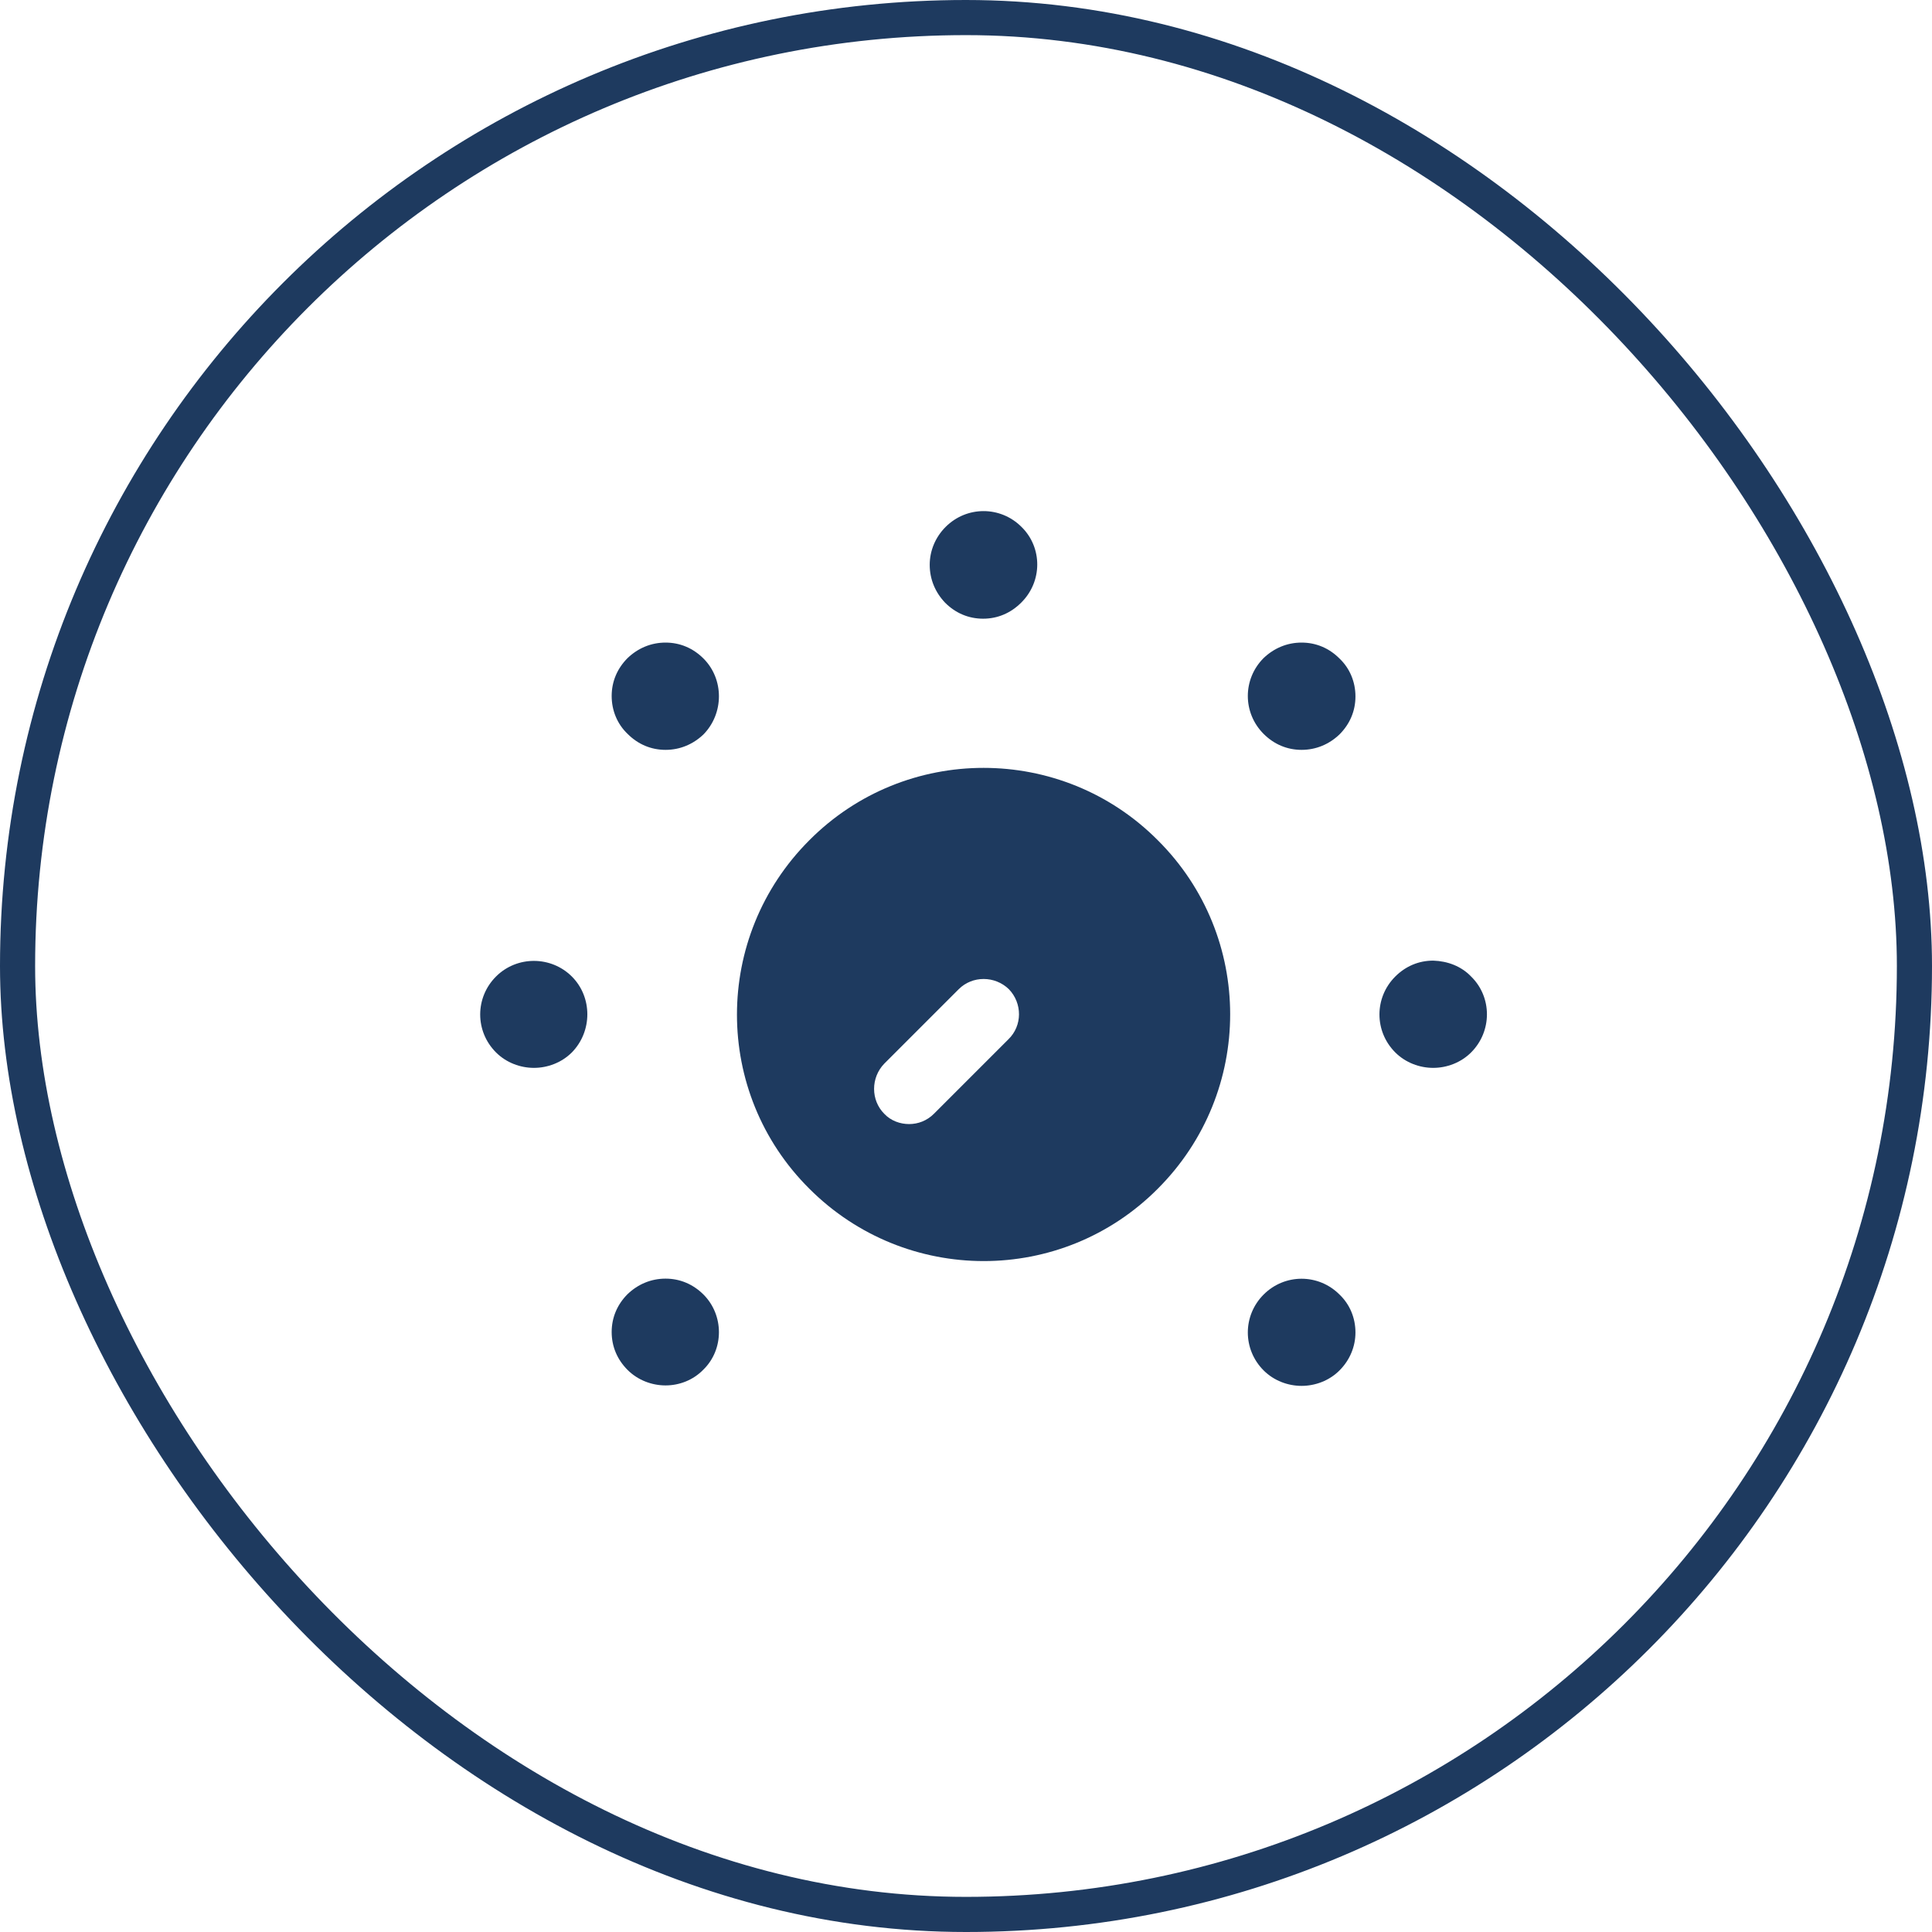 <svg width="55" height="55" viewBox="0 0 55 55" fill="none" xmlns="http://www.w3.org/2000/svg">
<rect x="0.5" y="0.5" width="54" height="54" rx="27" stroke="#1E3A5F"/>
<path d="M32.96 23.92C30.227 21.173 25.773 21.173 23.04 23.92C20.293 26.667 20.293 31.107 23.04 33.84C25.787 36.587 30.227 36.587 32.96 33.84C35.707 31.093 35.707 26.653 32.96 23.92ZM28.707 29.587L26.587 31.707C26.387 31.907 26.133 32 25.88 32C25.627 32 25.36 31.907 25.173 31.707C24.787 31.32 24.787 30.68 25.173 30.28L27.293 28.16C27.68 27.773 28.32 27.773 28.72 28.16C29.107 28.56 29.107 29.2 28.707 29.587Z" fill="#1E3A5F"/>
<path d="M38.133 18.747C37.84 18.453 37.467 18.293 37.053 18.293C36.64 18.293 36.267 18.453 35.973 18.733C35.373 19.333 35.373 20.293 35.973 20.893C36.267 21.187 36.64 21.347 37.053 21.347C37.467 21.347 37.84 21.187 38.133 20.907C38.427 20.613 38.587 20.24 38.587 19.827C38.587 19.413 38.427 19.027 38.133 18.747Z" fill="#1E3A5F"/>
<path d="M20.027 36.853C19.733 36.56 19.36 36.4 18.947 36.4C18.533 36.4 18.16 36.56 17.867 36.84C17.573 37.133 17.413 37.507 17.413 37.92C17.413 38.333 17.573 38.707 17.867 39C18.16 39.293 18.56 39.44 18.947 39.44C19.333 39.44 19.733 39.293 20.027 38.987C20.613 38.413 20.613 37.44 20.027 36.853Z" fill="#1E3A5F"/>
<path d="M41.88 27.8C41.6 27.507 41.213 27.36 40.8 27.347C40.387 27.347 40.013 27.507 39.72 27.8C39.12 28.4 39.12 29.36 39.72 29.96C40.013 30.253 40.413 30.4 40.8 30.4C41.187 30.4 41.587 30.253 41.88 29.96C42.48 29.36 42.48 28.387 41.88 27.8Z" fill="#1E3A5F"/>
<path d="M16.28 27.8C15.693 27.213 14.72 27.2 14.12 27.8C13.52 28.4 13.52 29.36 14.12 29.96C14.413 30.253 14.813 30.4 15.2 30.4C15.587 30.4 15.987 30.253 16.28 29.96C16.867 29.36 16.867 28.387 16.28 27.8Z" fill="#1E3A5F"/>
<path d="M38.133 36.853C37.533 36.253 36.573 36.253 35.973 36.853C35.373 37.453 35.373 38.413 35.973 39.013C36.267 39.307 36.667 39.453 37.053 39.453C37.44 39.453 37.84 39.307 38.133 39.013C38.427 38.72 38.587 38.333 38.587 37.933C38.587 37.52 38.427 37.133 38.133 36.853Z" fill="#1E3A5F"/>
<path d="M20.027 18.747C19.733 18.453 19.36 18.293 18.947 18.293C18.533 18.293 18.16 18.453 17.867 18.733C17.573 19.027 17.413 19.4 17.413 19.813C17.413 20.227 17.573 20.613 17.867 20.893C18.16 21.187 18.533 21.347 18.947 21.347C19.36 21.347 19.733 21.187 20.027 20.907C20.613 20.307 20.613 19.333 20.027 18.747Z" fill="#1E3A5F"/>
<path d="M29.08 15C29.08 14.987 29.08 14.987 29.08 15C28.48 14.4 27.52 14.4 26.92 15C26.627 15.293 26.467 15.68 26.467 16.08C26.467 16.493 26.627 16.867 26.907 17.16C27.2 17.453 27.573 17.613 27.987 17.613C28.4 17.613 28.773 17.453 29.067 17.16C29.68 16.56 29.68 15.587 29.08 15Z" fill="#1E3A5F"/>
</svg>
